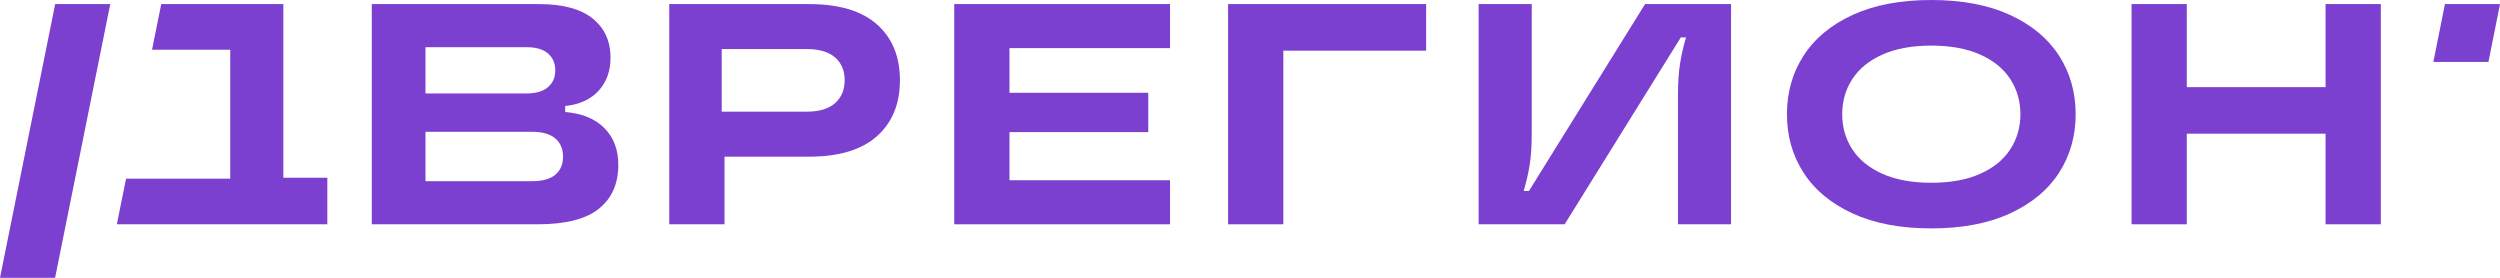 <?xml version="1.0" encoding="UTF-8"?> <svg xmlns="http://www.w3.org/2000/svg" width="126" height="14" viewBox="0 0 126 14" fill="none"><path d="M26.813 9.132C27.334 9.132 27.726 9.024 27.986 8.807C28.246 8.59 28.377 8.286 28.377 7.896C28.377 7.504 28.246 7.198 27.986 6.976C27.726 6.754 27.334 6.643 26.813 6.643H21.445V9.132H26.813ZM21.445 2.379V4.709H26.546C27.017 4.709 27.373 4.603 27.619 4.392C27.863 4.181 27.986 3.9 27.986 3.551C27.986 3.192 27.863 2.907 27.619 2.695C27.373 2.485 27.017 2.379 26.546 2.379H21.445ZM28.486 5.644C29.342 5.718 30.002 5.99 30.466 6.461C30.931 6.931 31.163 7.547 31.163 8.308C31.163 9.258 30.836 9.996 30.186 10.519C29.532 11.043 28.508 11.304 27.11 11.304H18.738V0.206H27.157C28.367 0.206 29.271 0.449 29.872 0.935C30.471 1.422 30.771 2.076 30.771 2.902C30.771 3.577 30.571 4.135 30.17 4.574C29.767 5.011 29.207 5.269 28.486 5.343V5.644Z" fill="#7B40D0"></path><path d="M40.662 5.628C41.287 5.628 41.763 5.485 42.086 5.2C42.41 4.914 42.571 4.529 42.571 4.043C42.571 3.557 42.41 3.173 42.086 2.893C41.763 2.613 41.287 2.473 40.662 2.473H36.374V5.628H40.662ZM40.772 0.206C42.284 0.206 43.426 0.546 44.197 1.228C44.97 1.911 45.356 2.847 45.356 4.043C45.356 5.238 44.97 6.178 44.197 6.865C43.426 7.552 42.284 7.896 40.772 7.896H36.516V11.304H33.73V0.206H40.772Z" fill="#7B40D0"></path><path d="M58.969 0.205V2.425H50.878V4.676H57.873V6.659H50.878V9.084H58.969V11.304H48.094V0.205H58.969Z" fill="#7B40D0"></path><path d="M64.68 11.304H61.895V0.205H71.877V2.553H64.68V11.304Z" fill="#7B40D0"></path><path d="M74.523 11.304V0.205H77.2V6.706C77.2 7.33 77.167 7.858 77.098 8.293C77.031 8.726 76.929 9.17 76.794 9.624H77.059L82.912 0.205H87.245V11.304H84.57V4.804C84.57 4.181 84.605 3.651 84.672 3.219C84.739 2.785 84.841 2.341 84.977 1.886H84.712L78.858 11.304H74.523Z" fill="#7B40D0"></path><path d="M99.801 8.76C100.475 8.46 100.98 8.046 101.32 7.524C101.658 7 101.829 6.411 101.829 5.755C101.829 5.1 101.658 4.51 101.32 3.988C100.98 3.464 100.475 3.052 99.801 2.751C99.129 2.45 98.308 2.299 97.337 2.299C96.367 2.299 95.545 2.45 94.873 2.751C94.2 3.052 93.694 3.464 93.356 3.988C93.016 4.51 92.847 5.1 92.847 5.755C92.847 6.411 93.016 7 93.356 7.524C93.694 8.046 94.2 8.46 94.873 8.76C95.545 9.061 96.367 9.211 97.337 9.211C98.308 9.211 99.129 9.061 99.801 8.76ZM93.372 10.757C92.282 10.256 91.457 9.571 90.9 8.705C90.34 7.838 90.062 6.855 90.062 5.755C90.062 4.657 90.34 3.674 90.9 2.806C91.457 1.939 92.282 1.255 93.372 0.752C94.462 0.252 95.783 -4.48854e-05 97.337 -4.48854e-05C98.892 -4.48854e-05 100.215 0.252 101.304 0.752C102.394 1.255 103.218 1.939 103.777 2.806C104.334 3.674 104.613 4.657 104.613 5.755C104.613 6.855 104.334 7.838 103.777 8.705C103.218 9.571 102.394 10.256 101.304 10.757C100.215 11.26 98.892 11.511 97.337 11.511C95.783 11.511 94.462 11.26 93.372 10.757Z" fill="#7B40D0"></path><path d="M117.208 4.392V0.205H119.993V11.304H117.208V6.738H110.214V11.304H107.43V0.205H110.214V4.392H117.208Z" fill="#7B40D0"></path><path d="M2.777 14H0L2.781 0.206H5.557L2.777 14Z" fill="#7B40D0"></path><path d="M123.225 0.206L122.641 3.121H125.417L126.001 0.206H123.225Z" fill="#7B40D0"></path><path d="M13.691 11.304H16.498V8.959H14.281V0.205H8.127L7.663 2.505H11.604V9.005H6.353L5.902 11.239V11.304H13.279H13.691Z" fill="#7B40D0"></path></svg> 